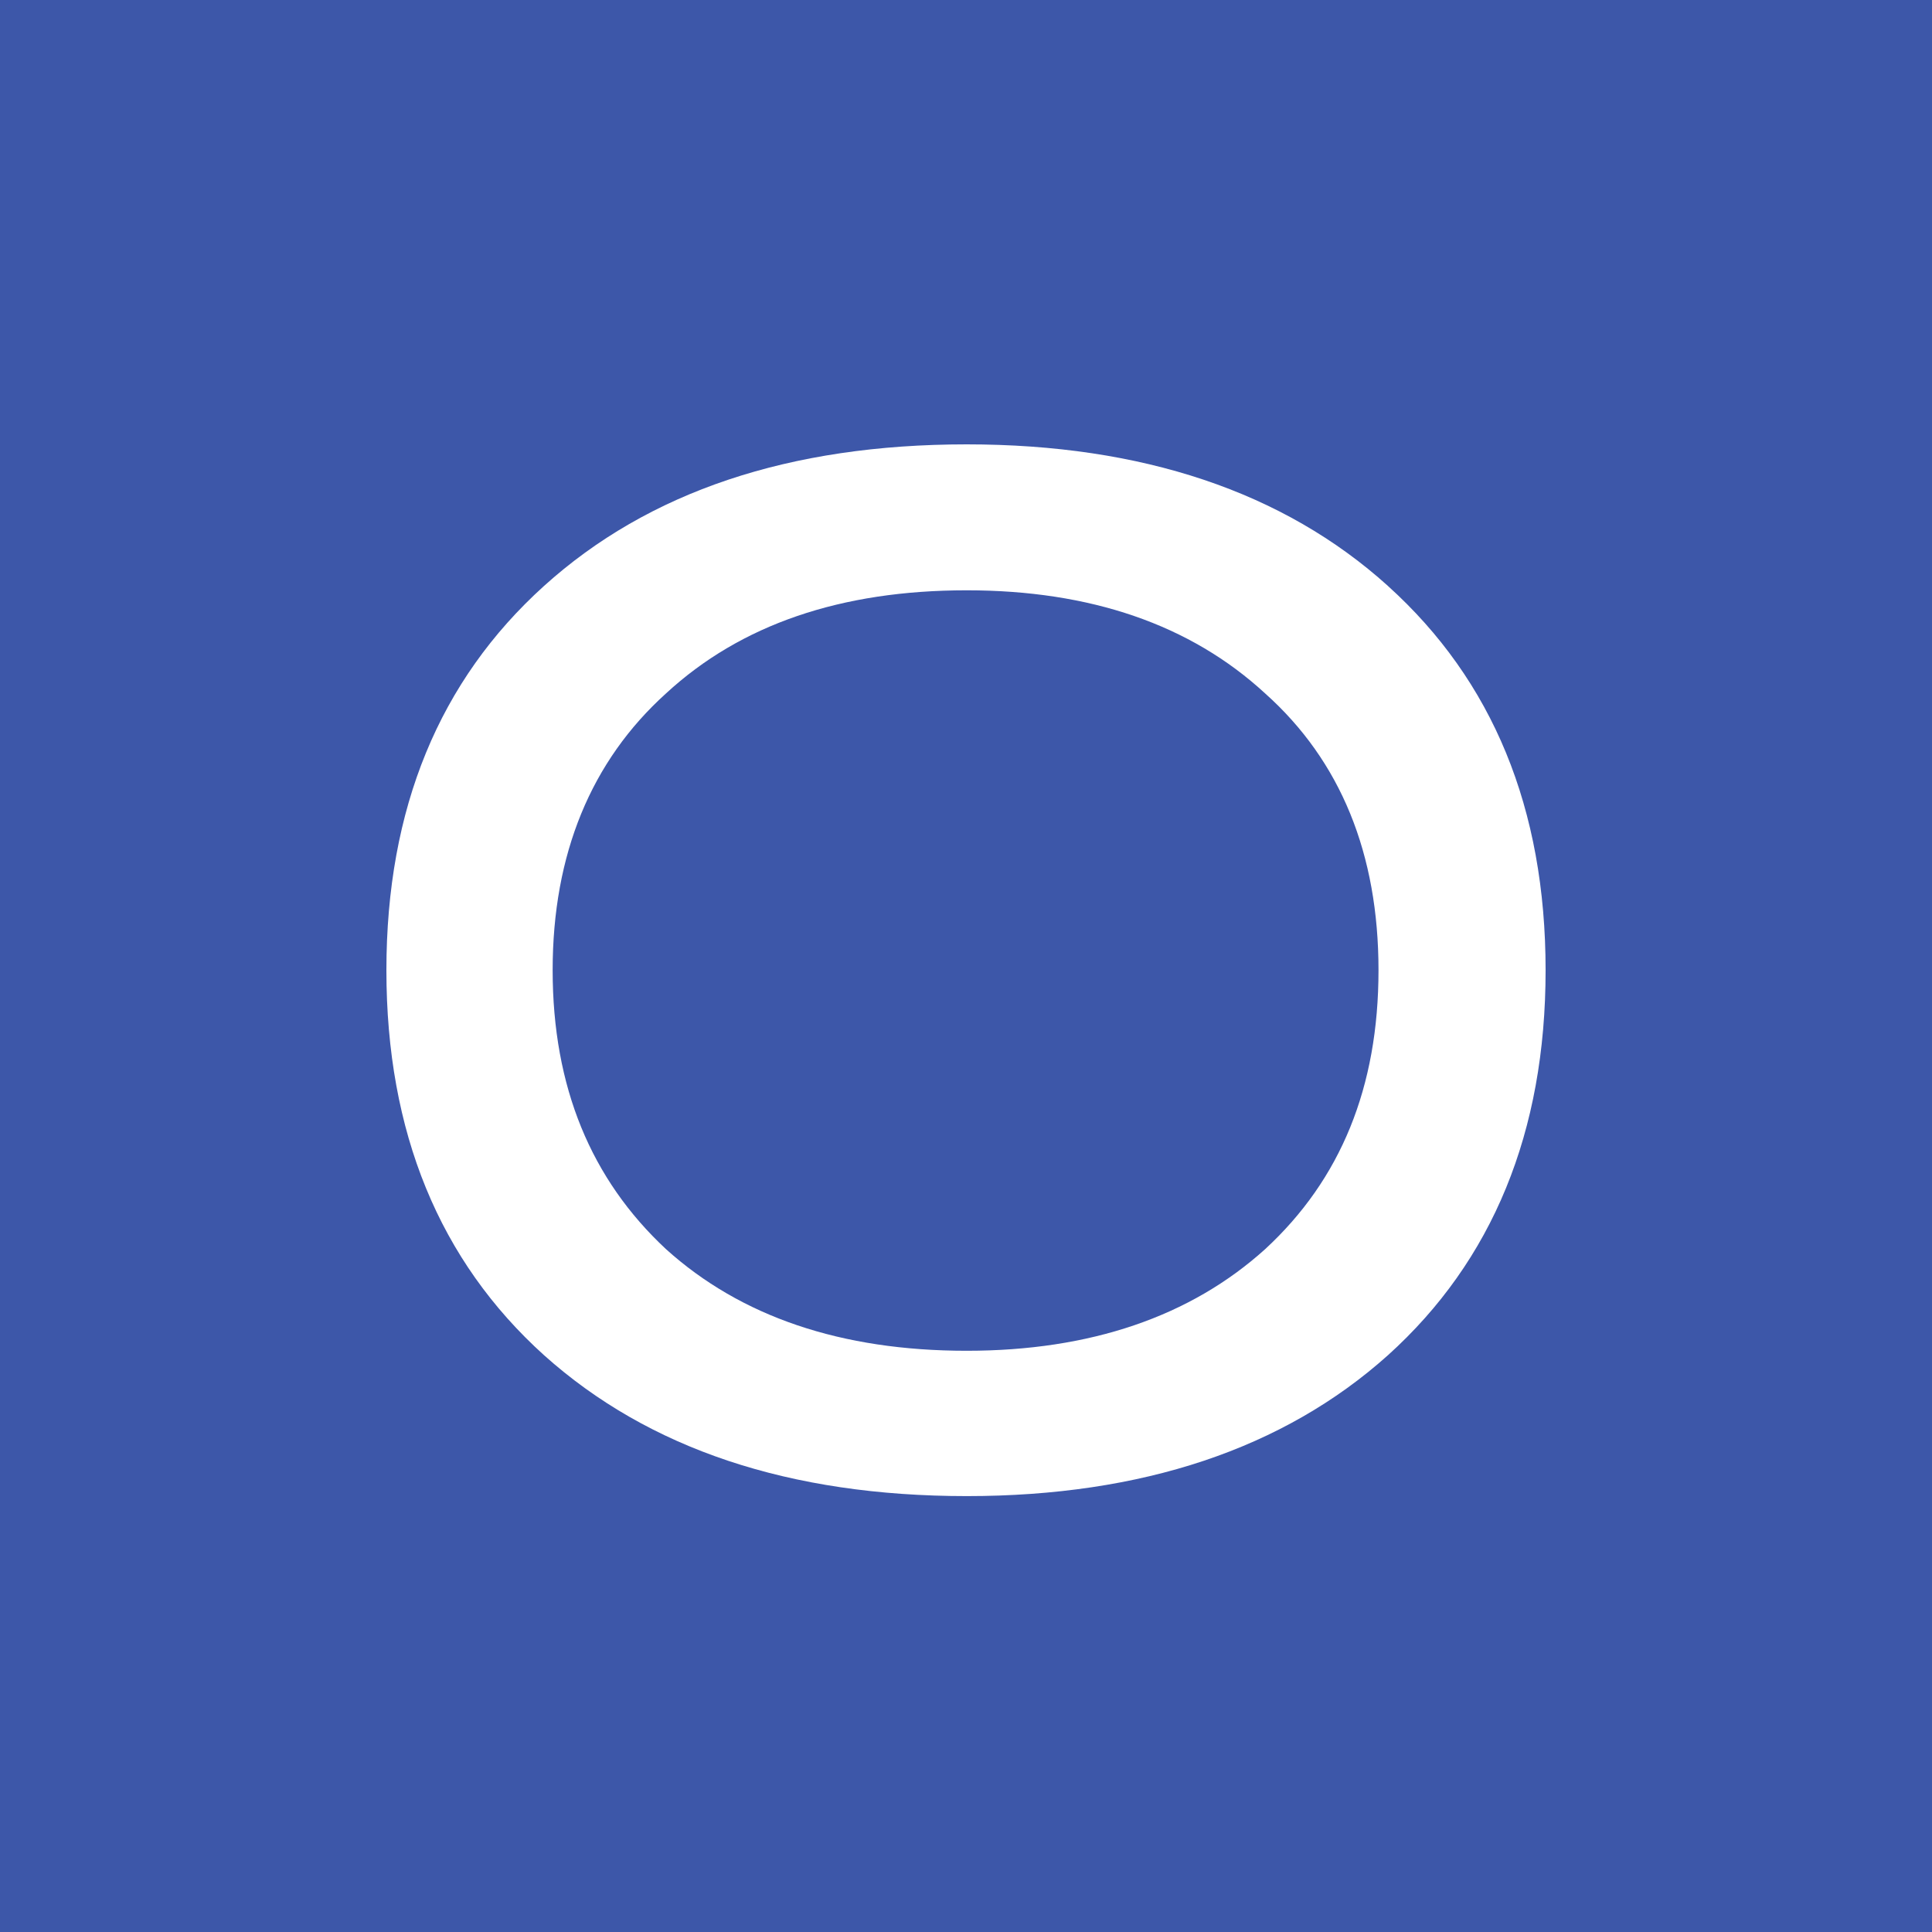 <svg xmlns="http://www.w3.org/2000/svg" width="100" height="100" fill="none"><path fill="#3D57A9" d="M0 0h100v100H0z"/><path fill="#fff" d="M71.842 30.33C66.429 25.443 59.095 23 50.037 23q-13.76 0-21.88 7.33C22.747 35.217 20 41.834 20 50.22s2.743 15.036 8.159 19.925c5.412 4.85 12.705 7.293 21.88 7.293 9.06 0 16.39-2.443 21.802-7.293C77.255 65.257 80 58.604 80 50.22s-2.746-15.002-8.159-19.889m-6.355 34.323c-3.871 3.495-9.06 5.262-15.451 5.262-6.504 0-11.691-1.767-15.565-5.262-3.872-3.609-5.865-8.383-5.865-14.437 0-6.015 1.993-10.825 5.865-14.323 3.871-3.572 9.06-5.34 15.565-5.34 6.39 0 11.577 1.768 15.451 5.34 3.911 3.495 5.865 8.308 5.865 14.323 0 6.054-1.954 10.828-5.865 14.437"/></svg>
